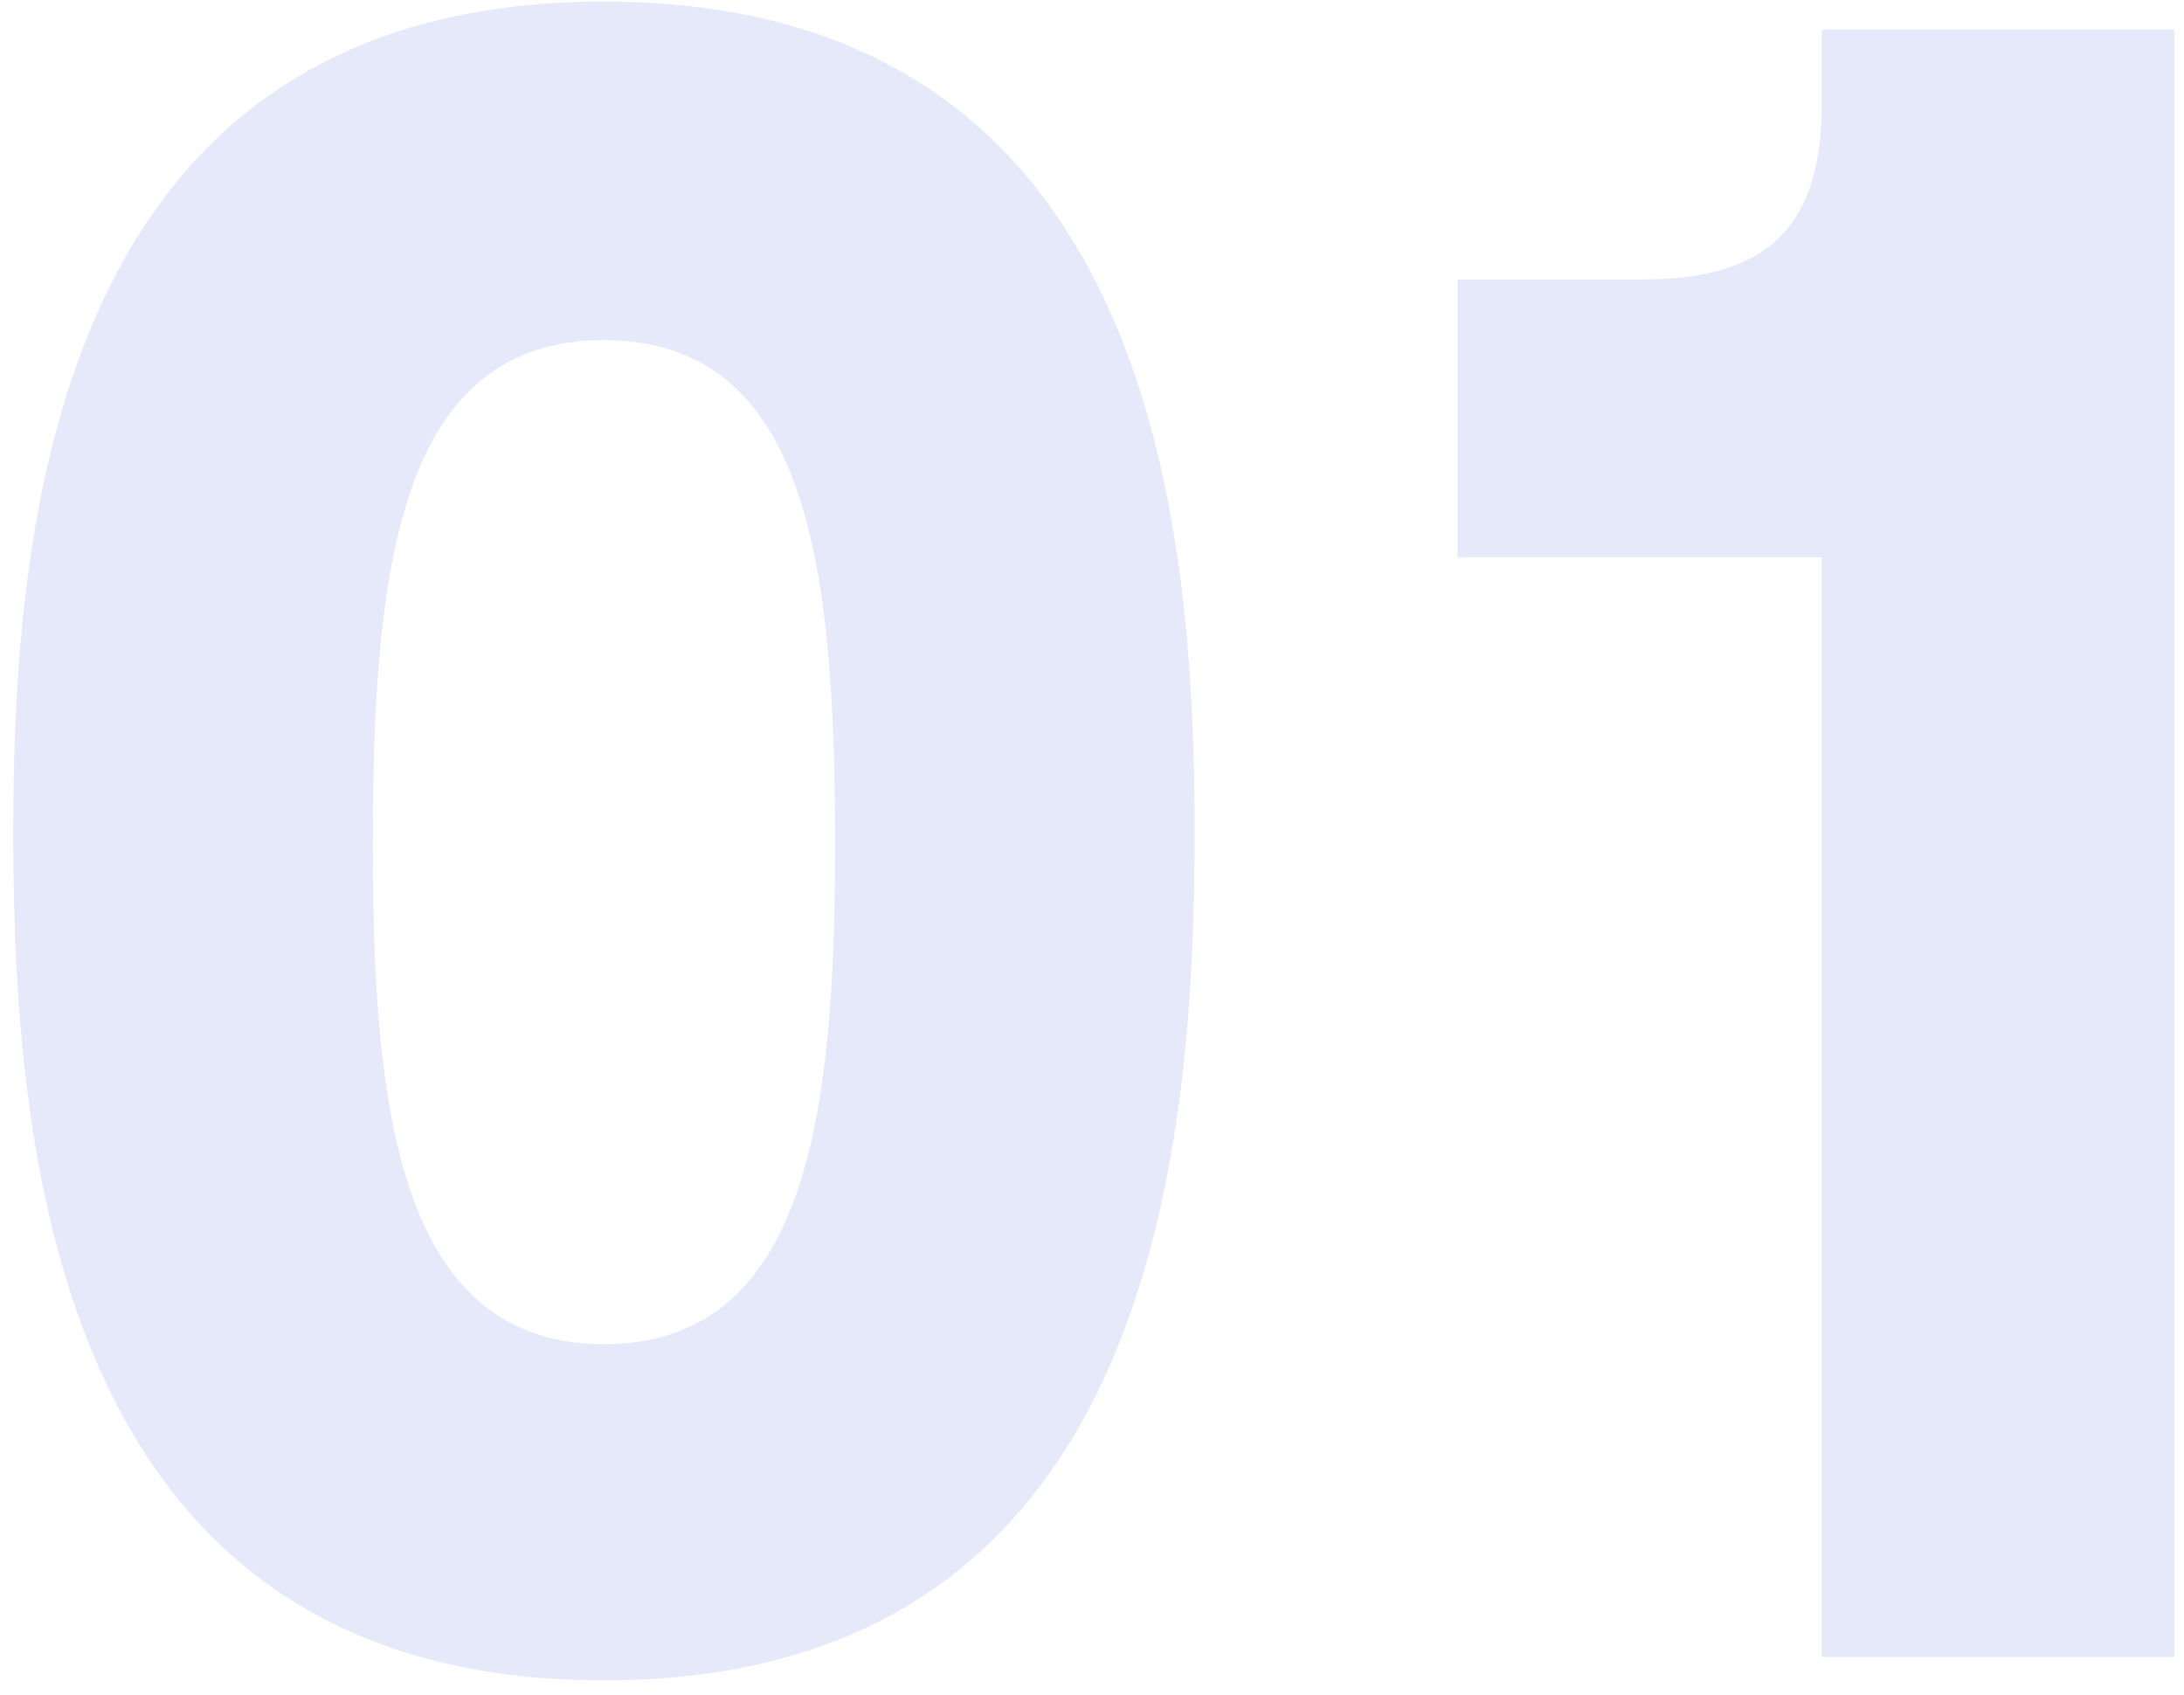 <svg width="116" height="90" viewBox="0 0 116 90" fill="none"
                                                    xmlns="http://www.w3.org/2000/svg">
                                                    <g opacity="0.15">
                                                        <path
                                                            d="M32.076 89.24C60.968 89.24 63.448 61.712 63.448 44.228C63.448 27.984 61.34 0.084 32.076 0.084C2.936 0.084 0.704 27.736 0.704 44.228C0.704 61.712 3.184 89.24 32.076 89.24ZM32.076 71.384C21.164 71.384 19.8 58.86 19.8 44.848C19.8 30.216 21.164 18.064 32.076 18.064C42.988 18.064 44.352 30.216 44.352 44.848C44.352 58.86 42.988 71.384 32.076 71.384Z"
                                                            fill="#536cd4" />
                                                        <path
                                                            d="M96.761 1.572V5.54C96.761 12.484 93.413 14.84 87.213 14.84H77.418V29.596H96.761V88H115.485V1.572H96.761Z"
                                                            fill="#536cd4" />
                                                    </g>
                                                </svg>
